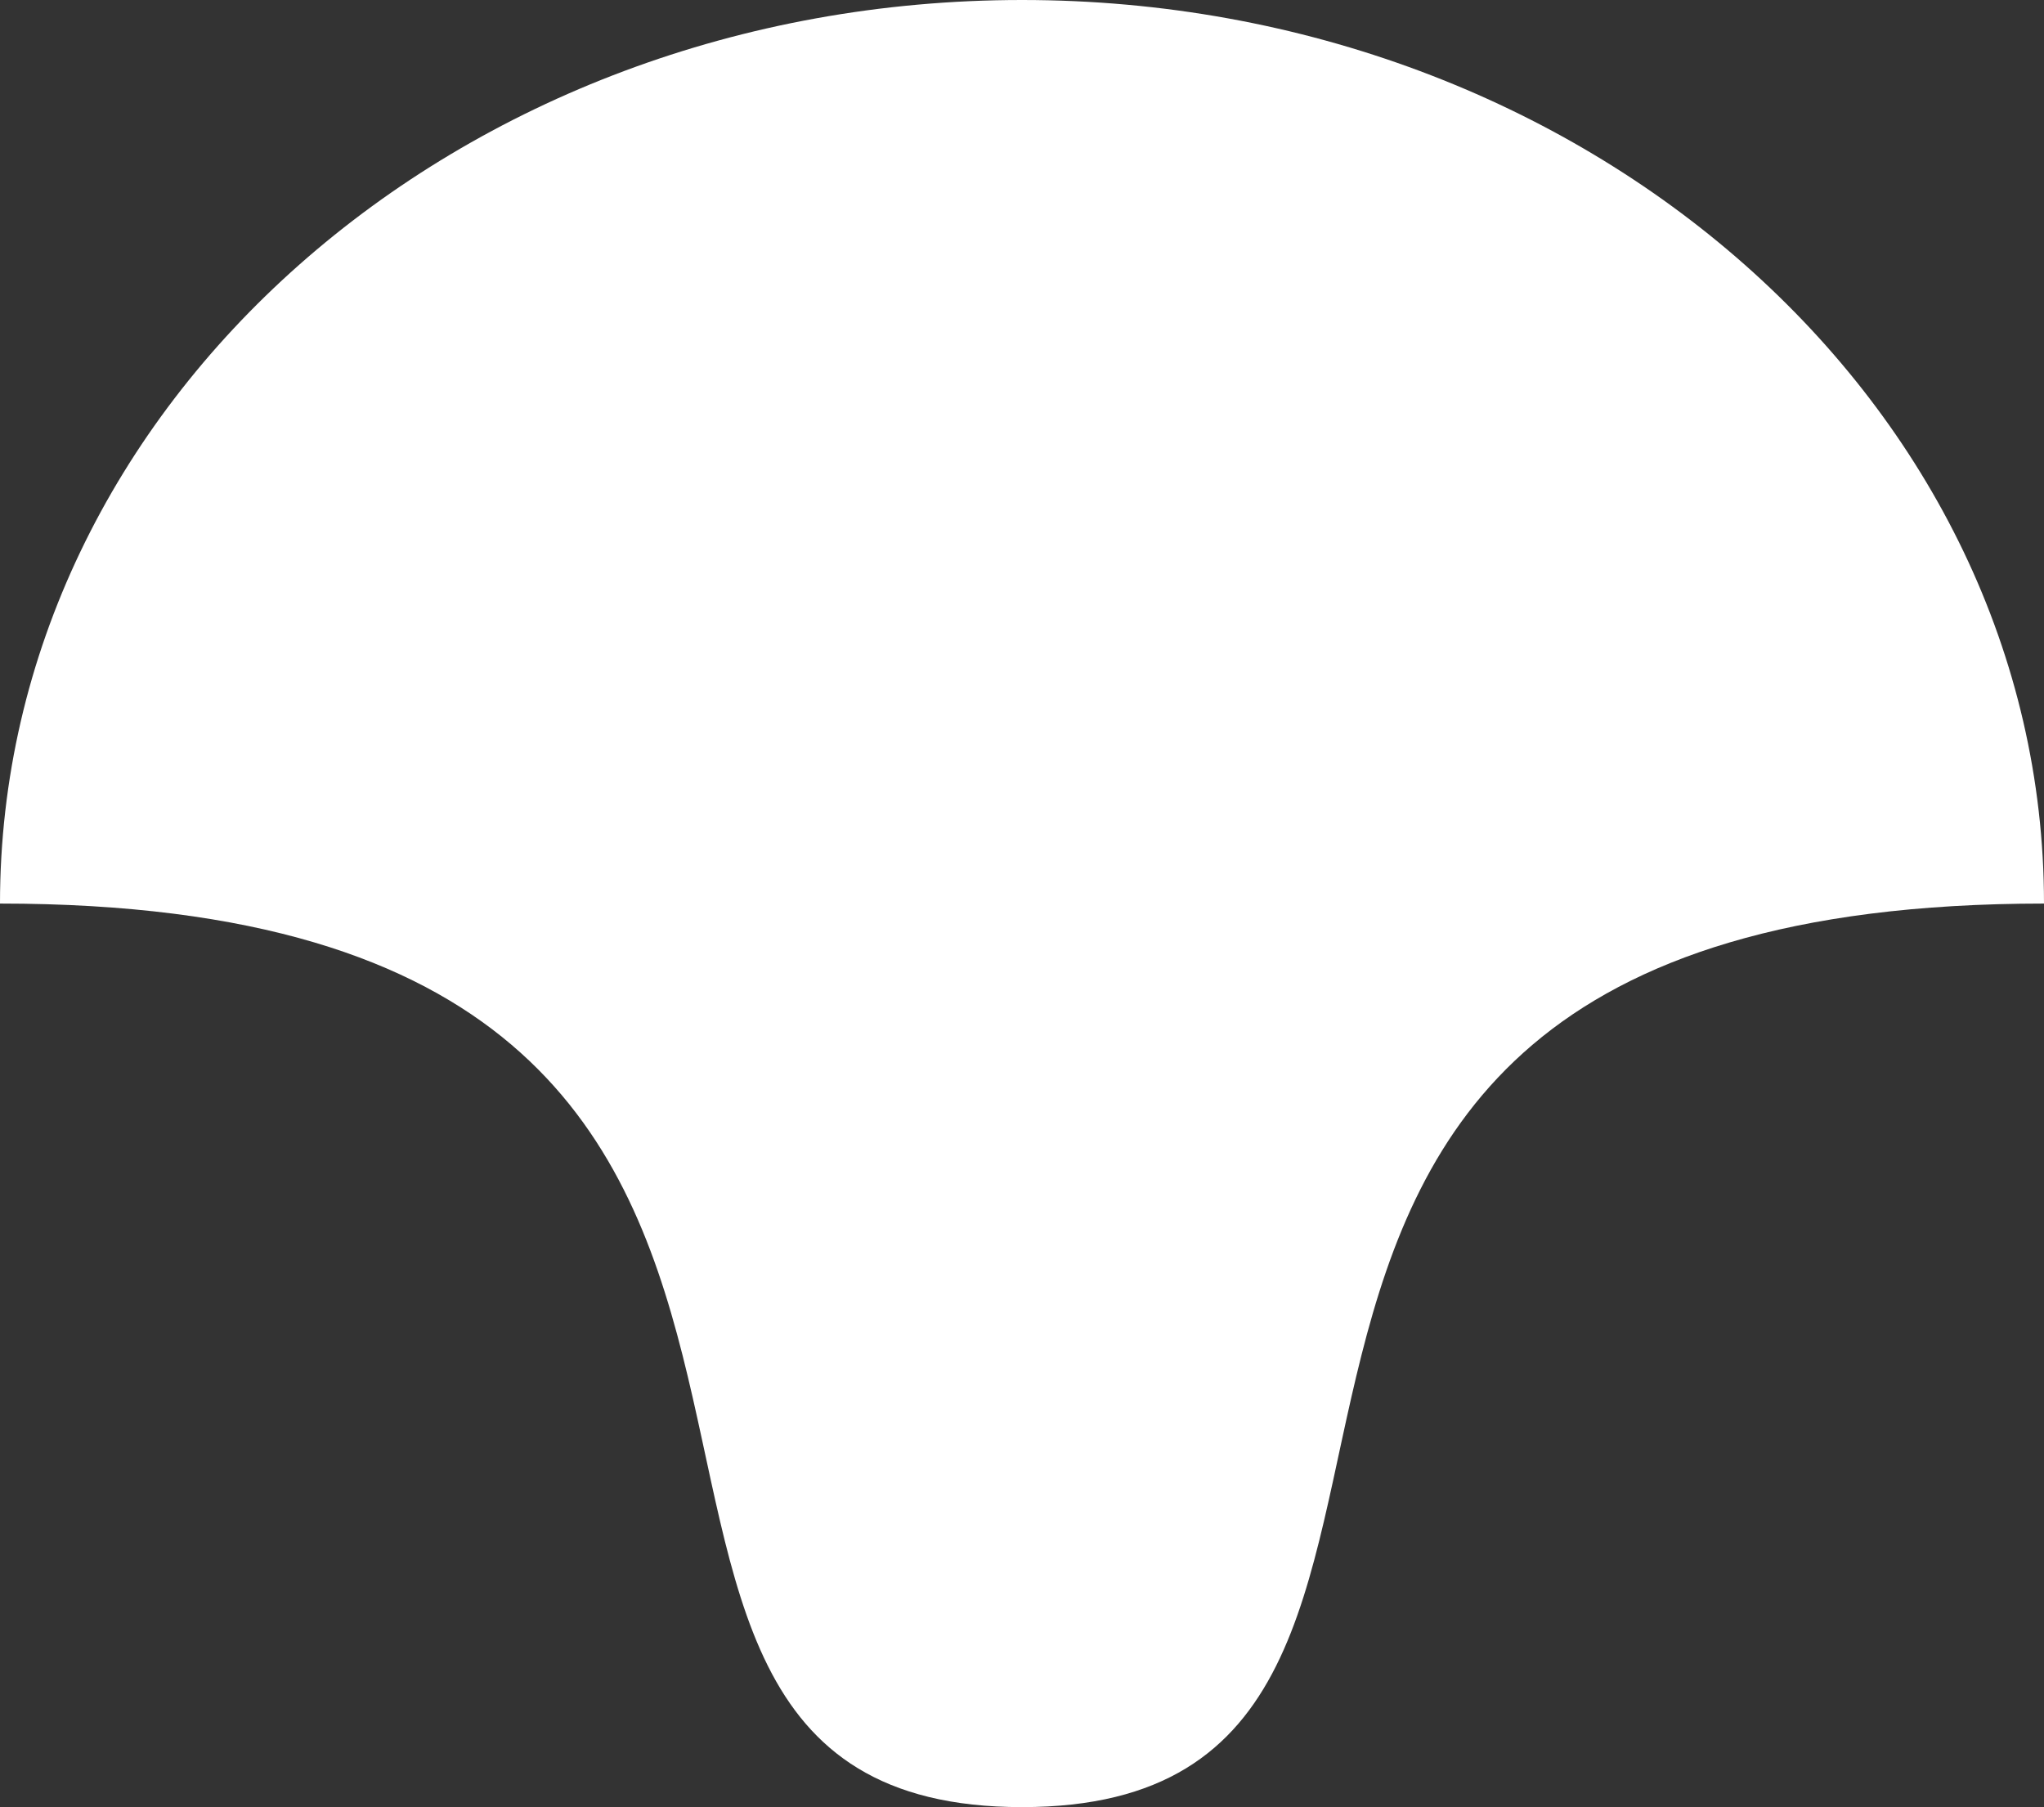 <svg width="138" height="122" viewBox="0 0 138 122" fill="none" xmlns="http://www.w3.org/2000/svg">
<rect x="0" y="0" width="138" height="122" fill="#333333" stroke="none"/>
<path d="M-9.926e-06 61C-6.98078e-06 27.311 30.892 5.89514e-06 69 9.22662e-06C107.108 1.25581e-05 138 27.311 138 61C69 61 107.108 122 69 122C30.892 122 69 61 -9.926e-06 61Z" fill="white"/>
</svg>
